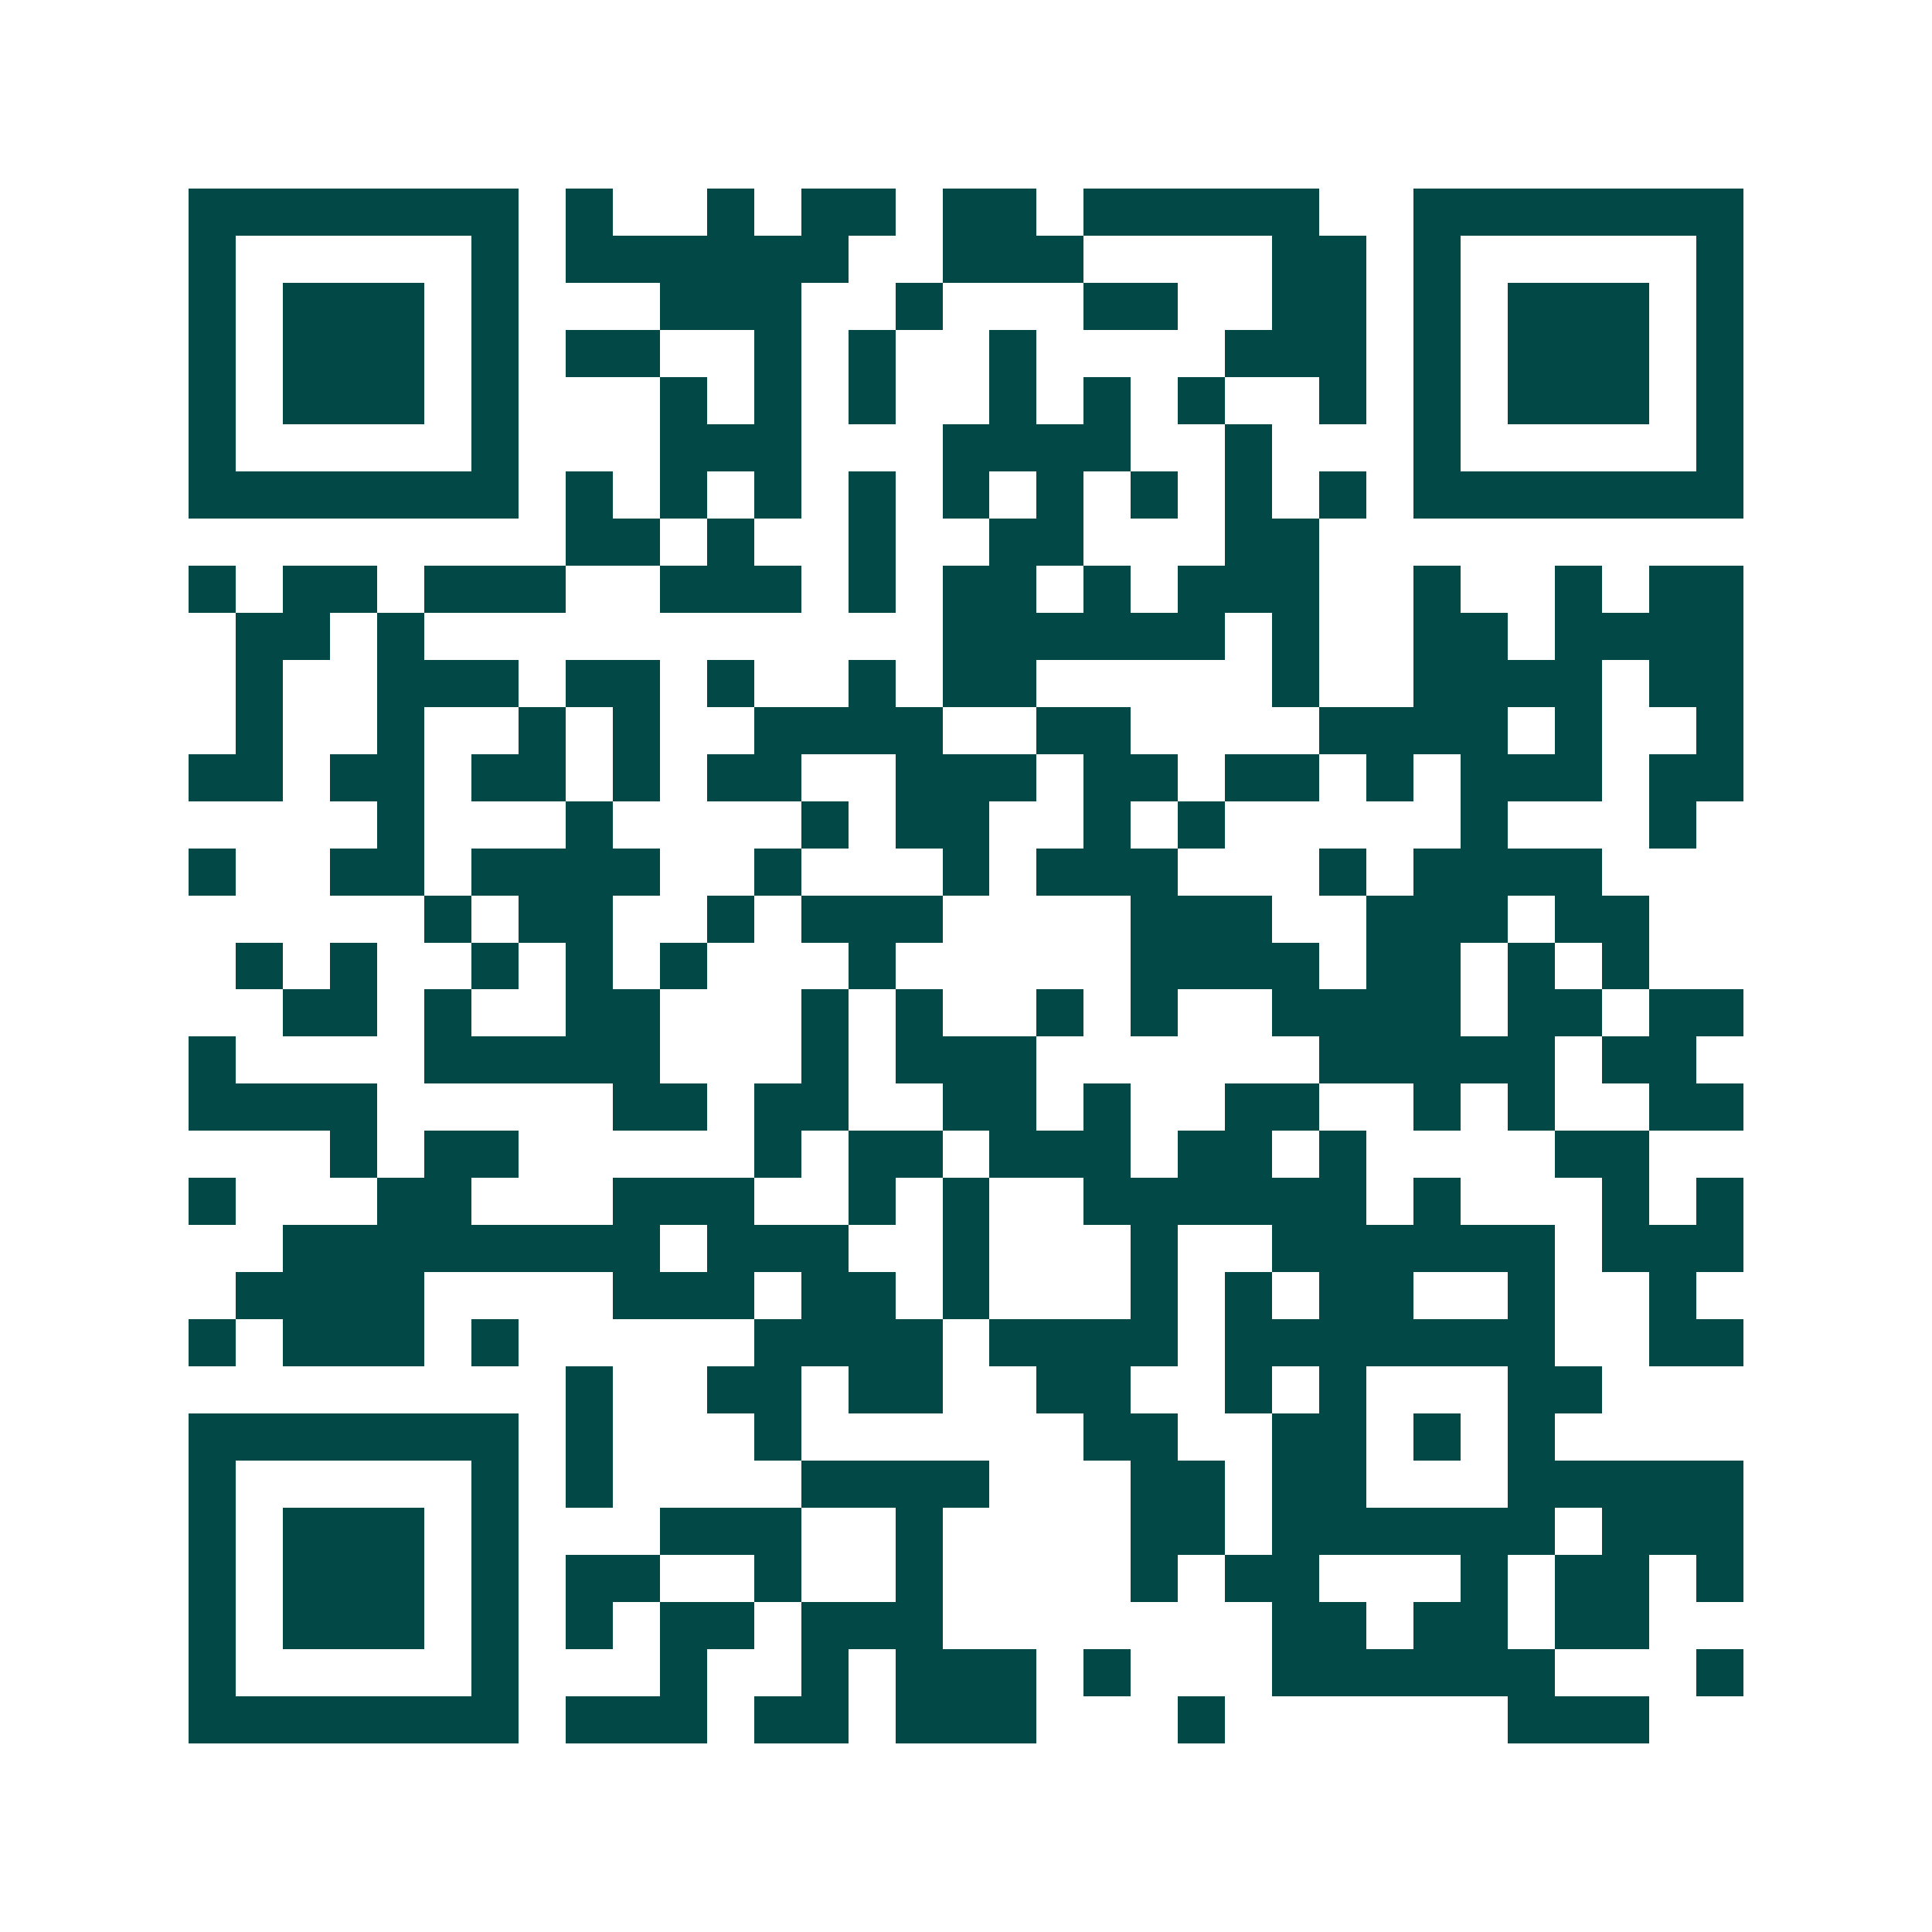<svg xmlns="http://www.w3.org/2000/svg" width="200" height="200" viewBox="0 0 41 41" shape-rendering="crispEdges"><path fill="#ffffff" d="M0 0h41v41H0z"/><path stroke="#014847" d="M4 4.5h7m1 0h1m2 0h1m1 0h2m1 0h2m1 0h5m2 0h7M4 5.5h1m5 0h1m1 0h6m2 0h3m4 0h2m1 0h1m5 0h1M4 6.5h1m1 0h3m1 0h1m3 0h3m2 0h1m3 0h2m2 0h2m1 0h1m1 0h3m1 0h1M4 7.5h1m1 0h3m1 0h1m1 0h2m2 0h1m1 0h1m2 0h1m4 0h3m1 0h1m1 0h3m1 0h1M4 8.5h1m1 0h3m1 0h1m3 0h1m1 0h1m1 0h1m2 0h1m1 0h1m1 0h1m2 0h1m1 0h1m1 0h3m1 0h1M4 9.5h1m5 0h1m3 0h3m3 0h4m2 0h1m3 0h1m5 0h1M4 10.5h7m1 0h1m1 0h1m1 0h1m1 0h1m1 0h1m1 0h1m1 0h1m1 0h1m1 0h1m1 0h7M12 11.5h2m1 0h1m2 0h1m2 0h2m3 0h2M4 12.5h1m1 0h2m1 0h3m2 0h3m1 0h1m1 0h2m1 0h1m1 0h3m2 0h1m2 0h1m1 0h2M5 13.5h2m1 0h1m11 0h6m1 0h1m2 0h2m1 0h4M5 14.5h1m2 0h3m1 0h2m1 0h1m2 0h1m1 0h2m5 0h1m2 0h4m1 0h2M5 15.5h1m2 0h1m2 0h1m1 0h1m2 0h4m2 0h2m4 0h4m1 0h1m2 0h1M4 16.5h2m1 0h2m1 0h2m1 0h1m1 0h2m2 0h3m1 0h2m1 0h2m1 0h1m1 0h3m1 0h2M8 17.5h1m3 0h1m4 0h1m1 0h2m2 0h1m1 0h1m5 0h1m3 0h1M4 18.5h1m2 0h2m1 0h4m2 0h1m3 0h1m1 0h3m3 0h1m1 0h4M9 19.5h1m1 0h2m2 0h1m1 0h3m4 0h3m2 0h3m1 0h2M5 20.5h1m1 0h1m2 0h1m1 0h1m1 0h1m3 0h1m5 0h4m1 0h2m1 0h1m1 0h1M6 21.5h2m1 0h1m2 0h2m3 0h1m1 0h1m2 0h1m1 0h1m2 0h4m1 0h2m1 0h2M4 22.5h1m4 0h5m3 0h1m1 0h3m6 0h5m1 0h2M4 23.5h4m5 0h2m1 0h2m2 0h2m1 0h1m2 0h2m2 0h1m1 0h1m2 0h2M7 24.5h1m1 0h2m5 0h1m1 0h2m1 0h3m1 0h2m1 0h1m4 0h2M4 25.5h1m3 0h2m3 0h3m2 0h1m1 0h1m2 0h6m1 0h1m3 0h1m1 0h1M6 26.5h8m1 0h3m2 0h1m3 0h1m2 0h6m1 0h3M5 27.5h4m4 0h3m1 0h2m1 0h1m3 0h1m1 0h1m1 0h2m2 0h1m2 0h1M4 28.5h1m1 0h3m1 0h1m5 0h4m1 0h4m1 0h7m2 0h2M12 29.5h1m2 0h2m1 0h2m2 0h2m2 0h1m1 0h1m3 0h2M4 30.5h7m1 0h1m3 0h1m6 0h2m2 0h2m1 0h1m1 0h1M4 31.5h1m5 0h1m1 0h1m4 0h4m3 0h2m1 0h2m3 0h5M4 32.5h1m1 0h3m1 0h1m3 0h3m2 0h1m4 0h2m1 0h6m1 0h3M4 33.5h1m1 0h3m1 0h1m1 0h2m2 0h1m2 0h1m4 0h1m1 0h2m3 0h1m1 0h2m1 0h1M4 34.5h1m1 0h3m1 0h1m1 0h1m1 0h2m1 0h3m7 0h2m1 0h2m1 0h2M4 35.5h1m5 0h1m3 0h1m2 0h1m1 0h3m1 0h1m3 0h6m3 0h1M4 36.5h7m1 0h3m1 0h2m1 0h3m3 0h1m6 0h3"/></svg>
